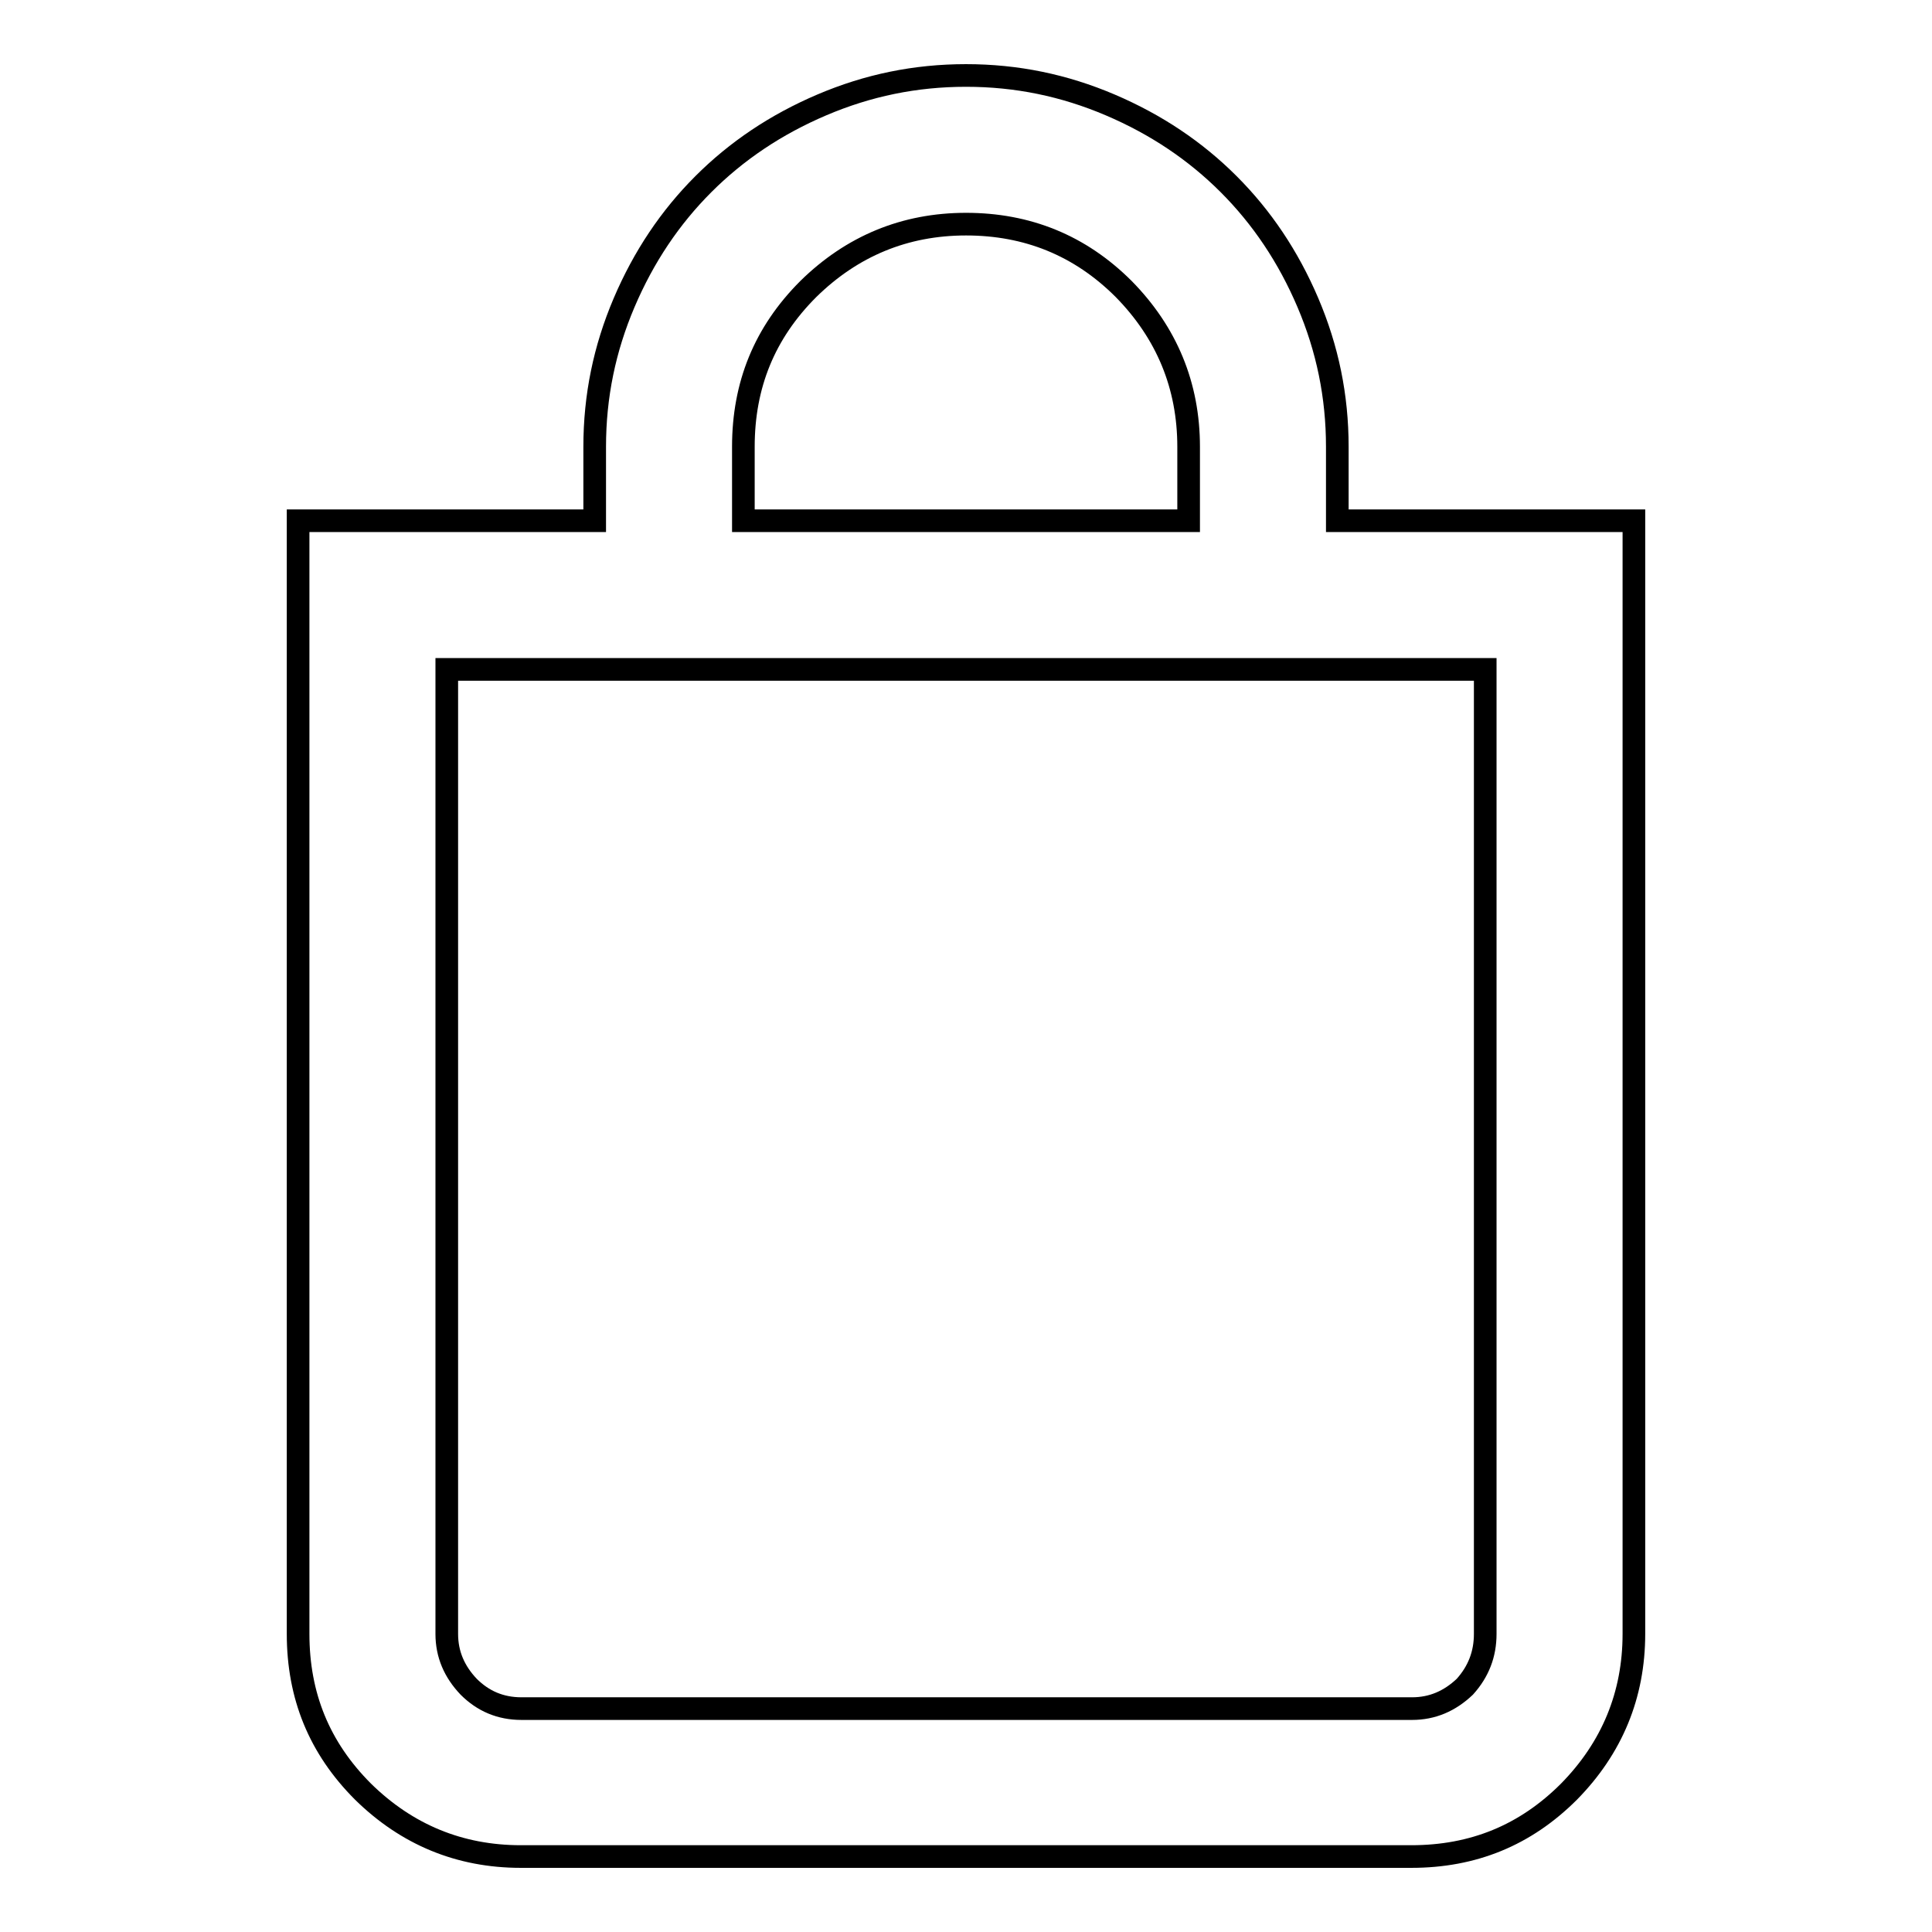 <?xml version="1.0" encoding="utf-8"?>
<!-- Svg Vector Icons : http://www.onlinewebfonts.com/icon -->
<!DOCTYPE svg PUBLIC "-//W3C//DTD SVG 1.1//EN" "http://www.w3.org/Graphics/SVG/1.1/DTD/svg11.dtd">
<svg version="1.1" xmlns="http://www.w3.org/2000/svg" xmlns:xlink="http://www.w3.org/1999/xlink" x="0px" y="0px" viewBox="0 0 256 256" enable-background="new 0 0 256 256" xml:space="preserve">
<g> <path stroke-width="3" fill-opacity="0" stroke="#000000"  d="M128,10c6.7,0,13,1.3,19.1,3.9c6.1,2.6,11.3,6.1,15.7,10.5c4.4,4.4,7.9,9.6,10.5,15.7 c2.6,6.1,3.9,12.4,3.9,19.1V69h39.3v147.5c0,8.1-2.9,15.1-8.6,20.9c-5.8,5.8-12.7,8.6-20.9,8.6H69c-8.1,0-15.1-2.9-20.9-8.6 c-5.8-5.8-8.6-12.7-8.6-20.9V69h39.3v-9.8c0-6.7,1.3-13,3.9-19.1c2.6-6.1,6.1-11.3,10.5-15.7c4.4-4.4,9.6-7.9,15.7-10.5 C115,11.3,121.3,10,128,10z M196.8,216.5V88.7H59.2v127.8c0,2.7,1,5,2.9,7c1.9,1.9,4.2,2.9,7,2.9h118c2.7,0,5-1,7-2.9 C195.9,221.5,196.8,219.2,196.8,216.5L196.8,216.5z M128,29.7c-8.1,0-15.1,2.9-20.9,8.6c-5.8,5.8-8.6,12.7-8.6,20.9V69h59v-9.8 c0-8.1-2.9-15.1-8.6-20.9C143.1,32.5,136.1,29.7,128,29.7z"/></g>
</svg>